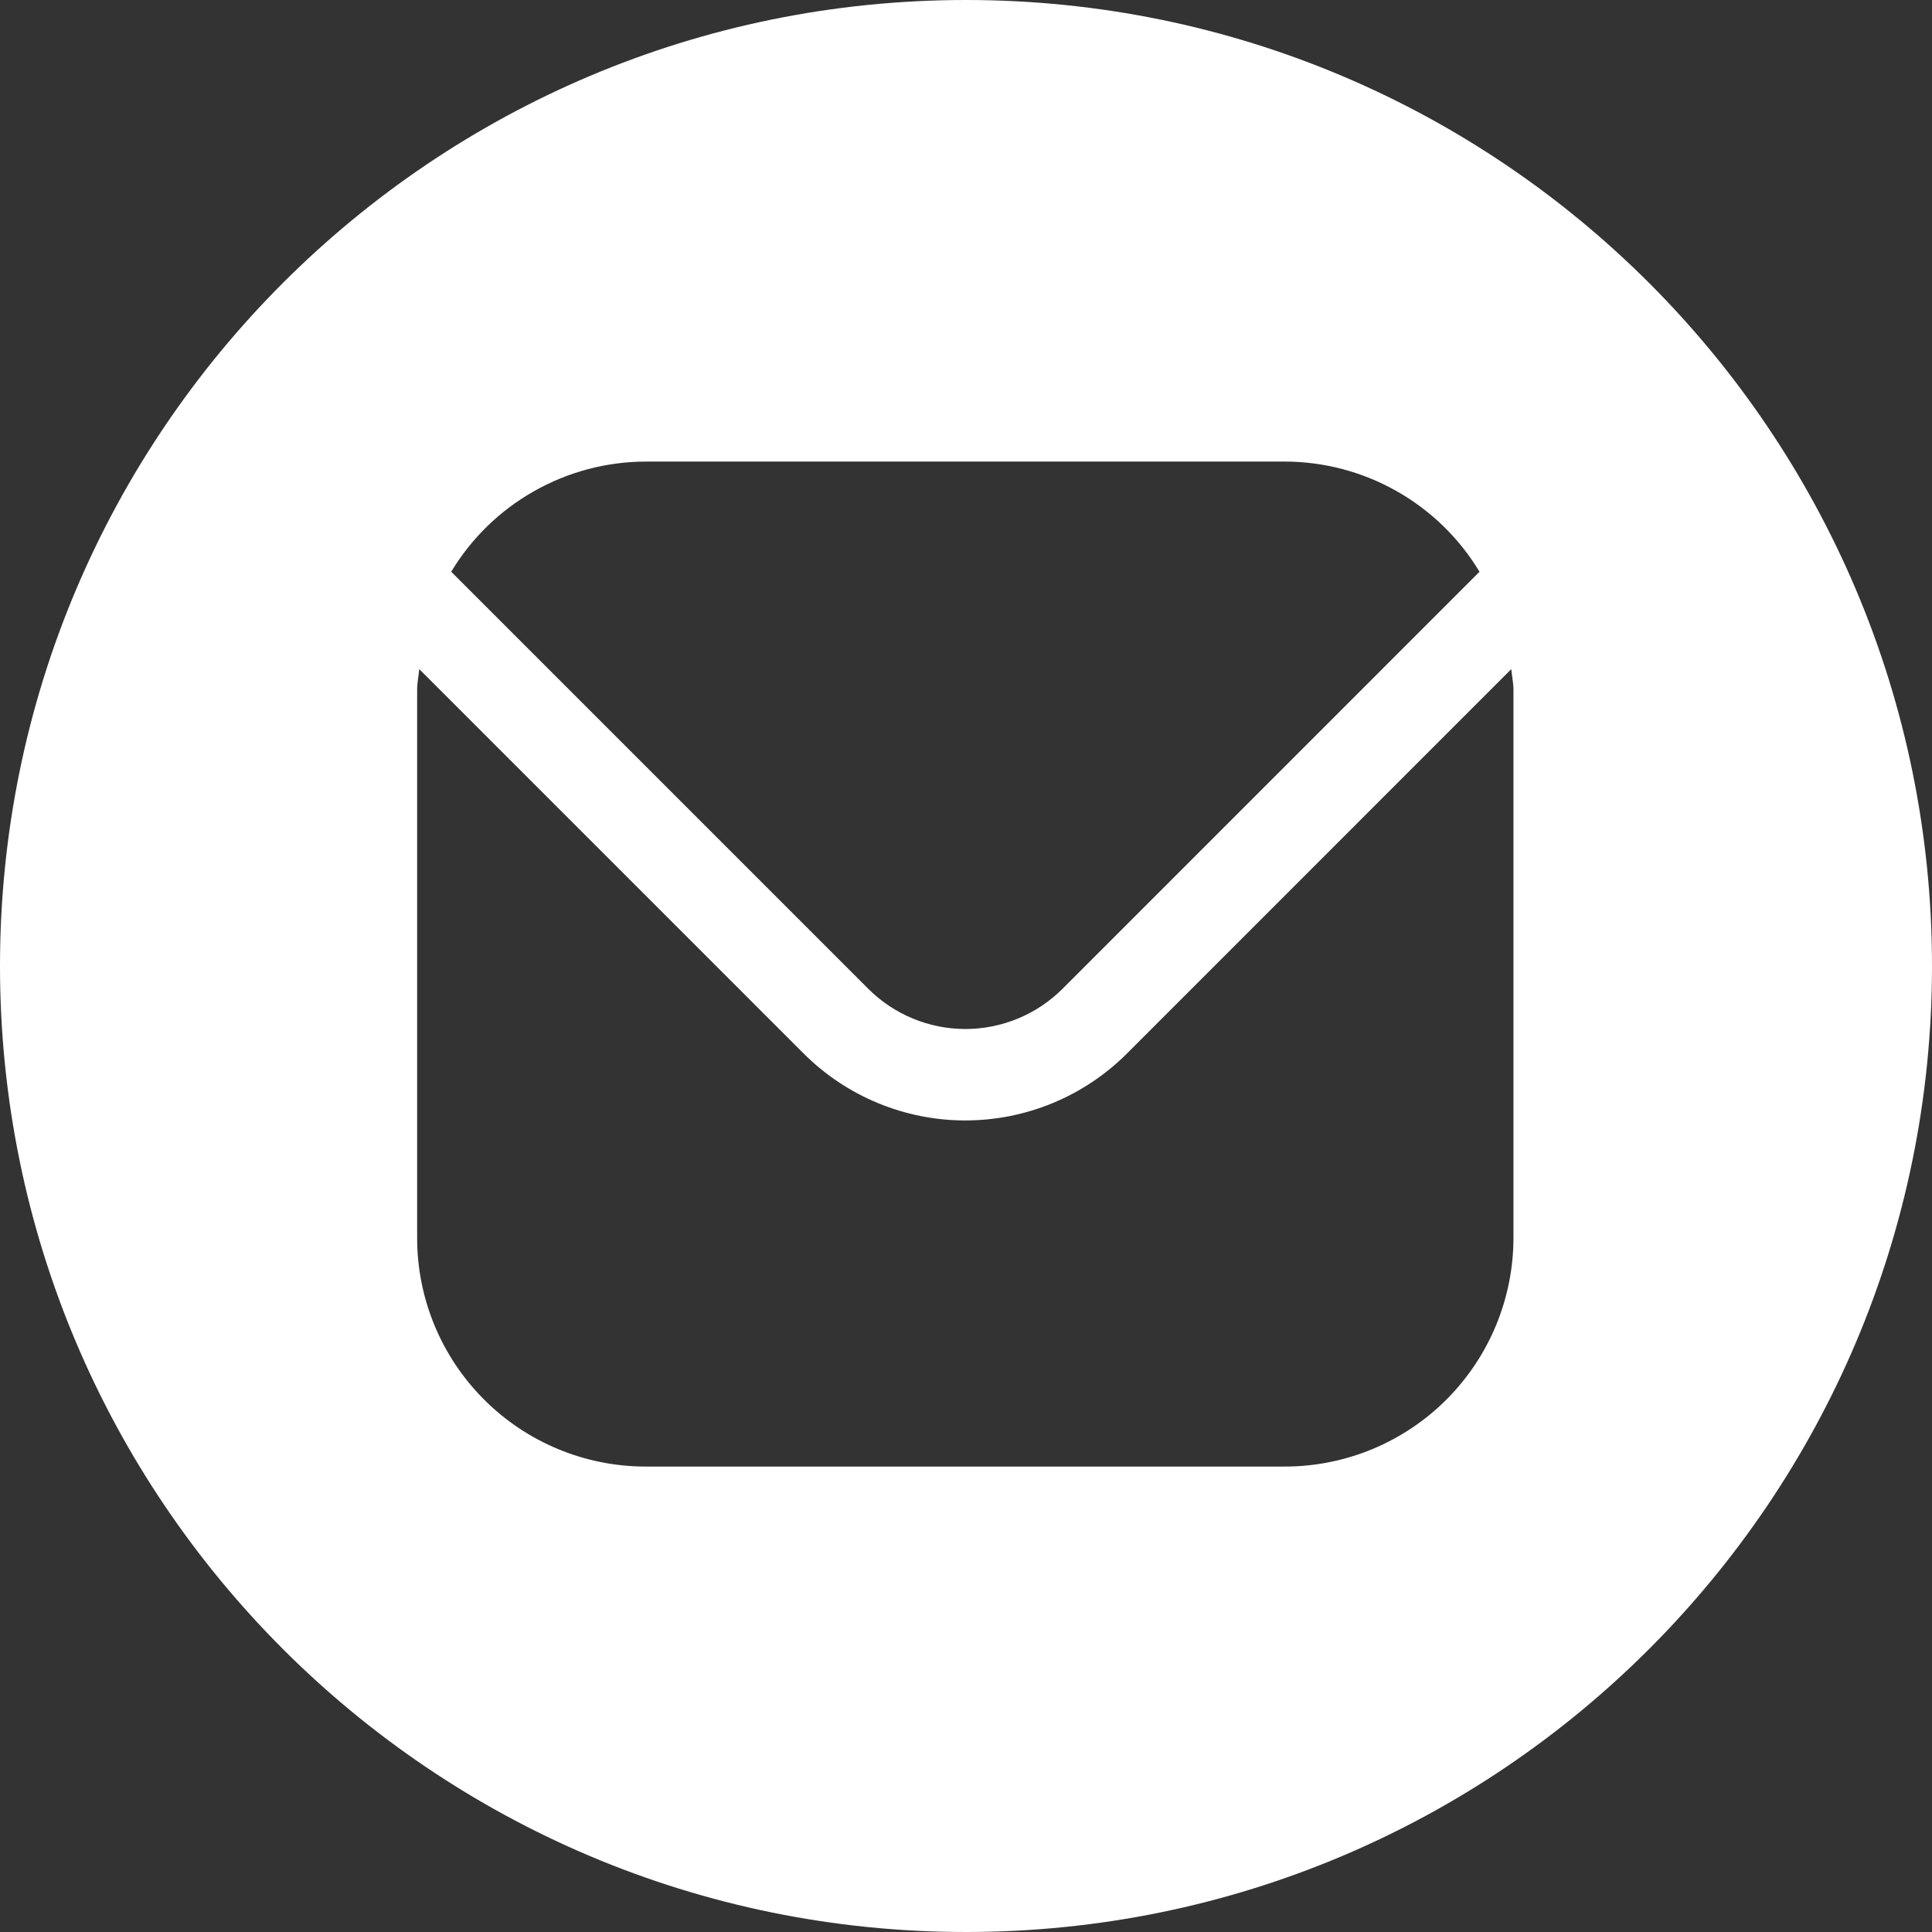 <?xml version="1.0" encoding="UTF-8"?> <svg xmlns="http://www.w3.org/2000/svg" width="33" height="33" viewBox="0 0 33 33" fill="none"><rect x="0" y="0" width="33" height="33" fill="#333333" stroke="none"/><path d="M16.5 0C25.613 2.06161e-06 33 7.387 33 16.5C33 25.613 25.613 33 16.5 33C7.387 33 4.94822e-05 25.613 0 16.5C0 7.387 7.387 0 16.5 0ZM19.247 17.997C18.515 18.728 17.522 19.138 16.487 19.138C15.453 19.138 14.461 18.727 13.729 17.997L7.161 11.429C7.15 11.552 7.125 11.664 7.125 11.786V21.149C7.126 22.183 7.537 23.175 8.269 23.906C9 24.638 9.992 25.049 11.026 25.05H21.949C22.983 25.049 23.975 24.637 24.706 23.906C25.437 23.175 25.849 22.183 25.851 21.149V11.786C25.851 11.664 25.825 11.552 25.814 11.429L19.247 17.997ZM11.027 7.884C10.359 7.886 9.703 8.06 9.121 8.39C8.539 8.719 8.052 9.193 7.707 9.766L14.834 16.893C15.274 17.33 15.869 17.576 16.489 17.576C17.11 17.576 17.705 17.33 18.145 16.893L25.271 9.766C24.926 9.193 24.439 8.719 23.857 8.39C23.276 8.06 22.619 7.886 21.951 7.884H11.027Z" fill="white"></path></svg> 